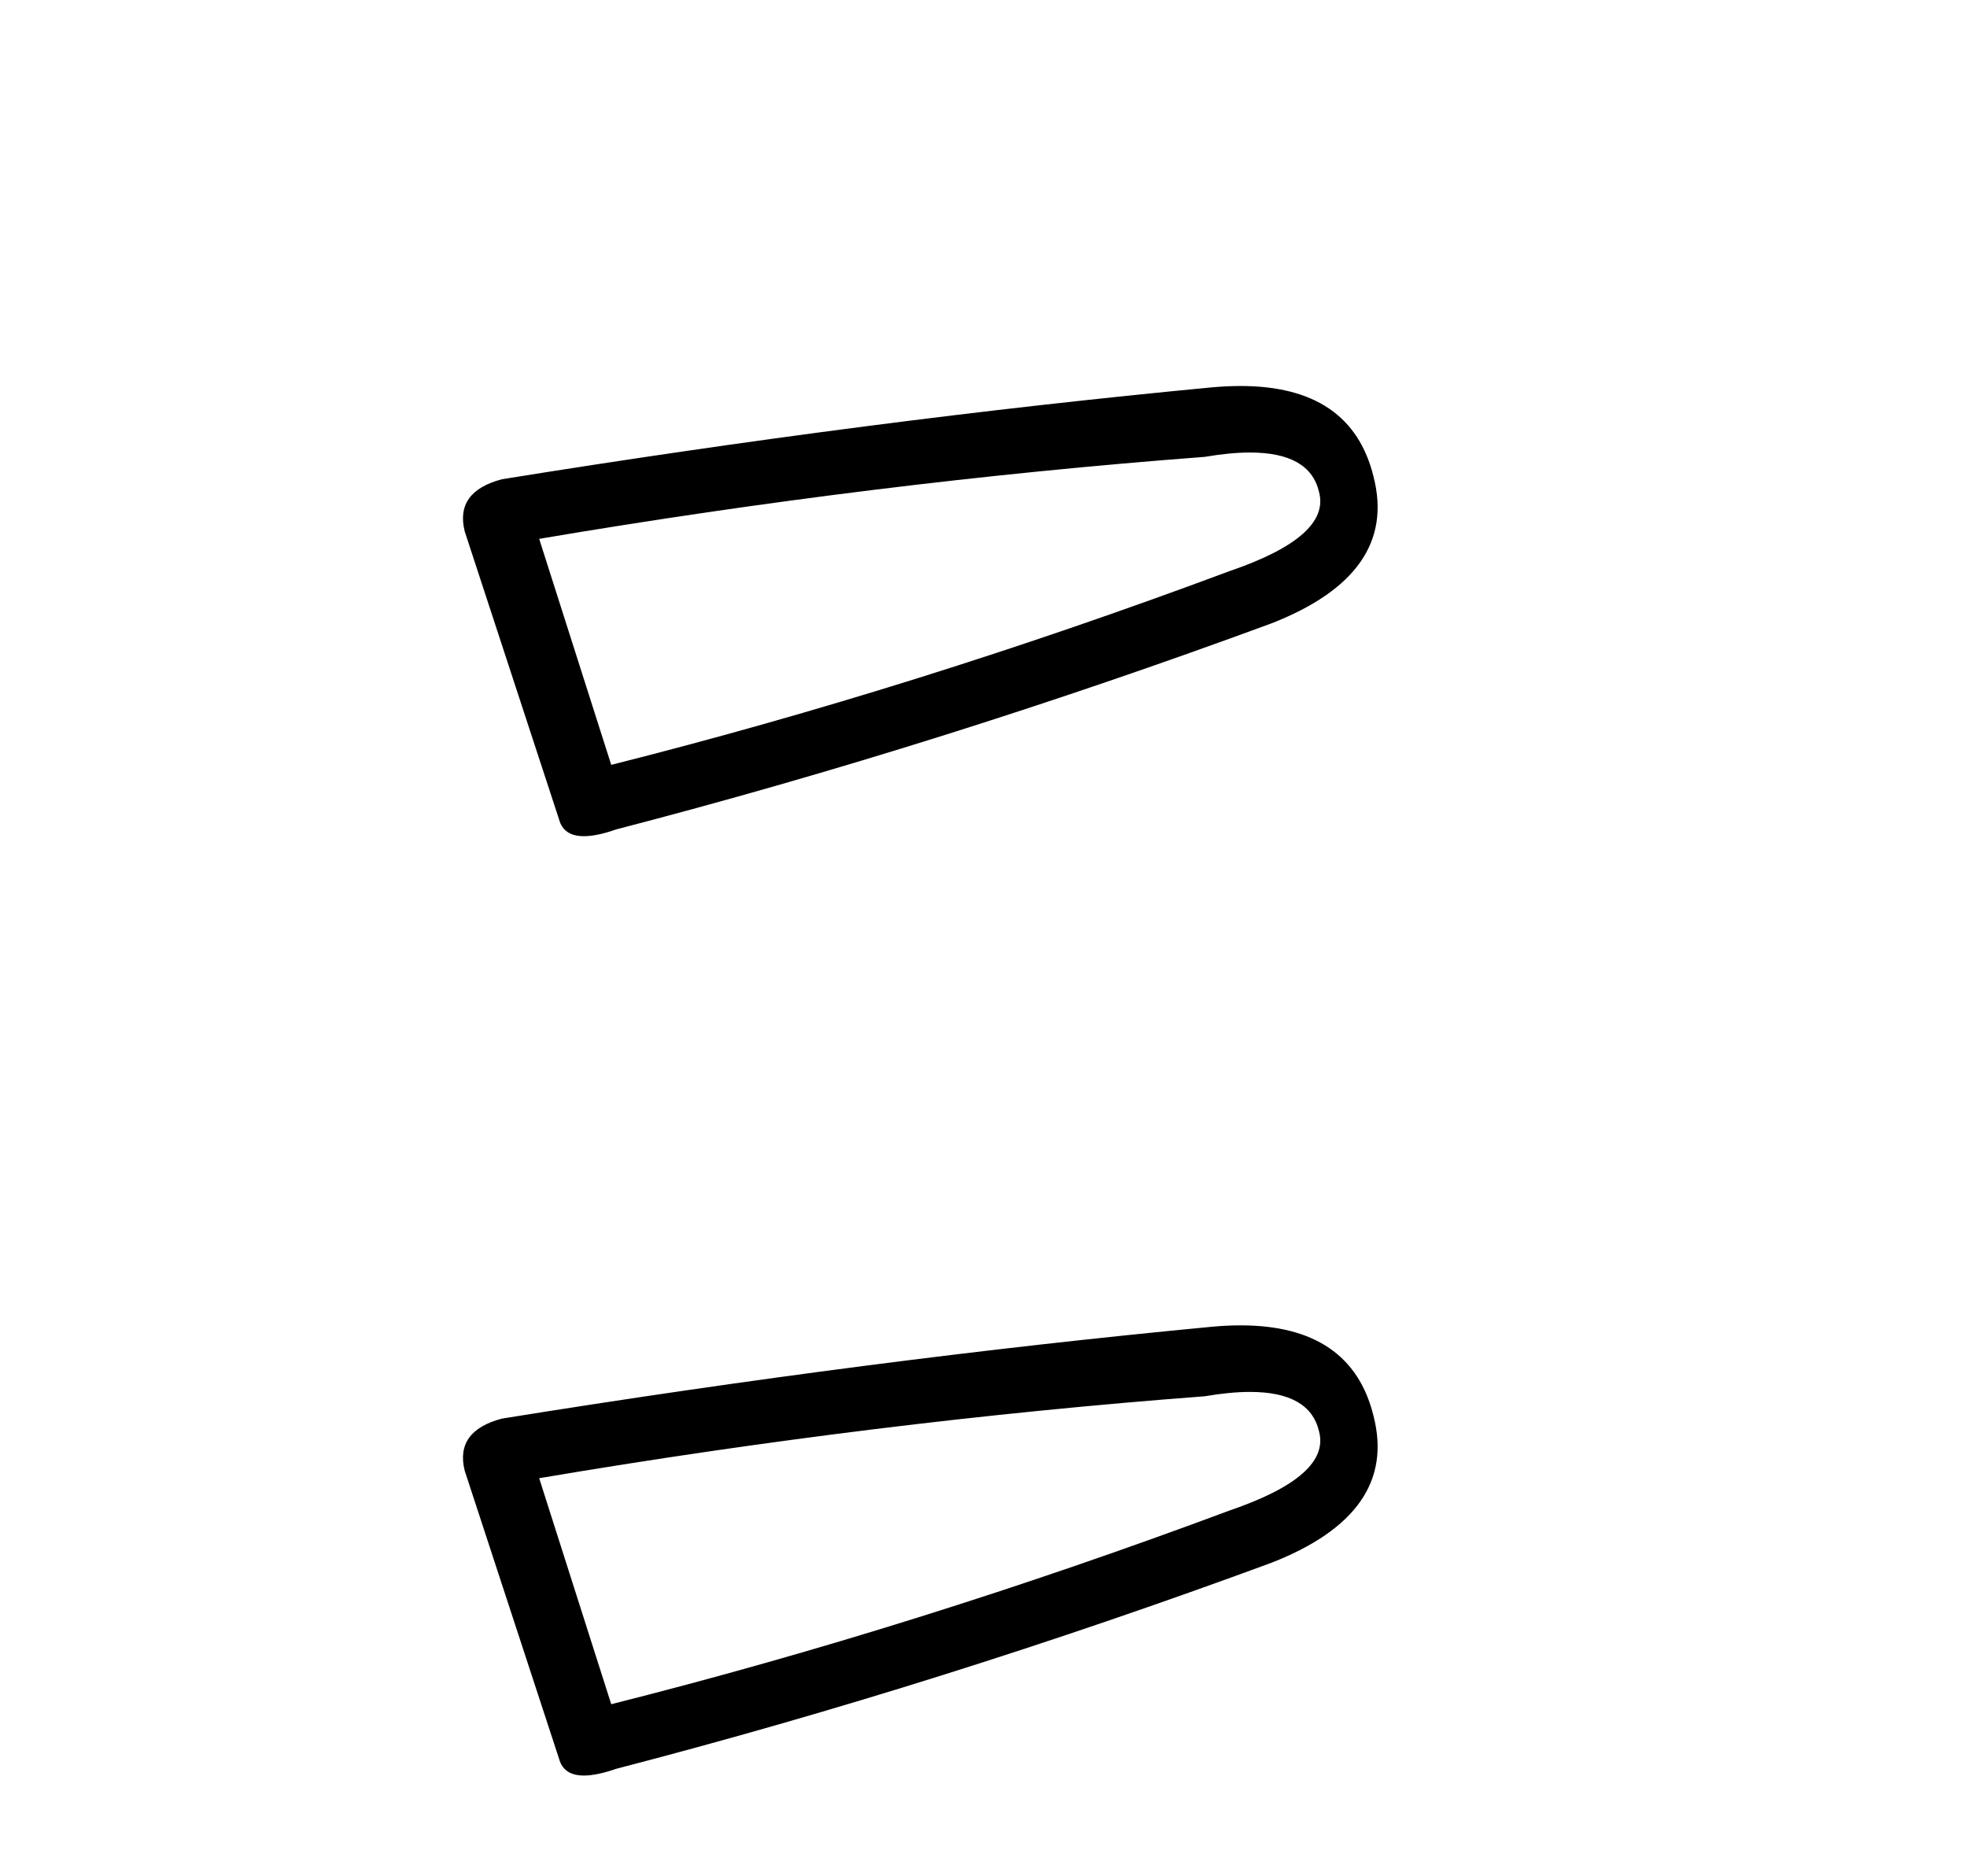 <?xml version='1.0' encoding='UTF-8' standalone='yes'?><svg xmlns='http://www.w3.org/2000/svg' xmlns:xlink='http://www.w3.org/1999/xlink' width='43.0' height='41.0' ><path d='M 27.326 9.891 Q 26.892 9.891 26.336 9.986 Q 19.17 10.529 11.787 11.778 L 13.362 16.718 Q 20.039 15.035 26.879 12.483 Q 29.104 11.723 28.833 10.746 Q 28.629 9.891 27.326 9.891 ZM 27.119 8.437 Q 29.543 8.437 30.027 10.421 Q 30.57 12.538 27.801 13.623 Q 20.582 16.283 13.47 18.129 Q 13.048 18.277 12.765 18.277 Q 12.321 18.277 12.222 17.912 L 10.159 11.615 Q 9.942 10.746 10.973 10.475 Q 19.062 9.172 26.499 8.466 Q 26.823 8.437 27.119 8.437 Z' style='fill:#000000;stroke:none' /><path d='M 27.326 30.424 Q 26.892 30.424 26.336 30.519 Q 19.17 31.062 11.787 32.31 L 13.362 37.25 Q 20.039 35.567 26.879 33.016 Q 29.104 32.256 28.833 31.279 Q 28.629 30.424 27.326 30.424 ZM 27.119 28.969 Q 29.543 28.969 30.027 30.953 Q 30.57 33.07 27.801 34.156 Q 20.582 36.816 13.47 38.662 Q 13.048 38.809 12.765 38.809 Q 12.321 38.809 12.222 38.444 L 10.159 32.147 Q 9.942 31.279 10.973 31.007 Q 19.062 29.705 26.499 28.999 Q 26.823 28.969 27.119 28.969 Z' style='fill:#000000;stroke:none' /></svg>
